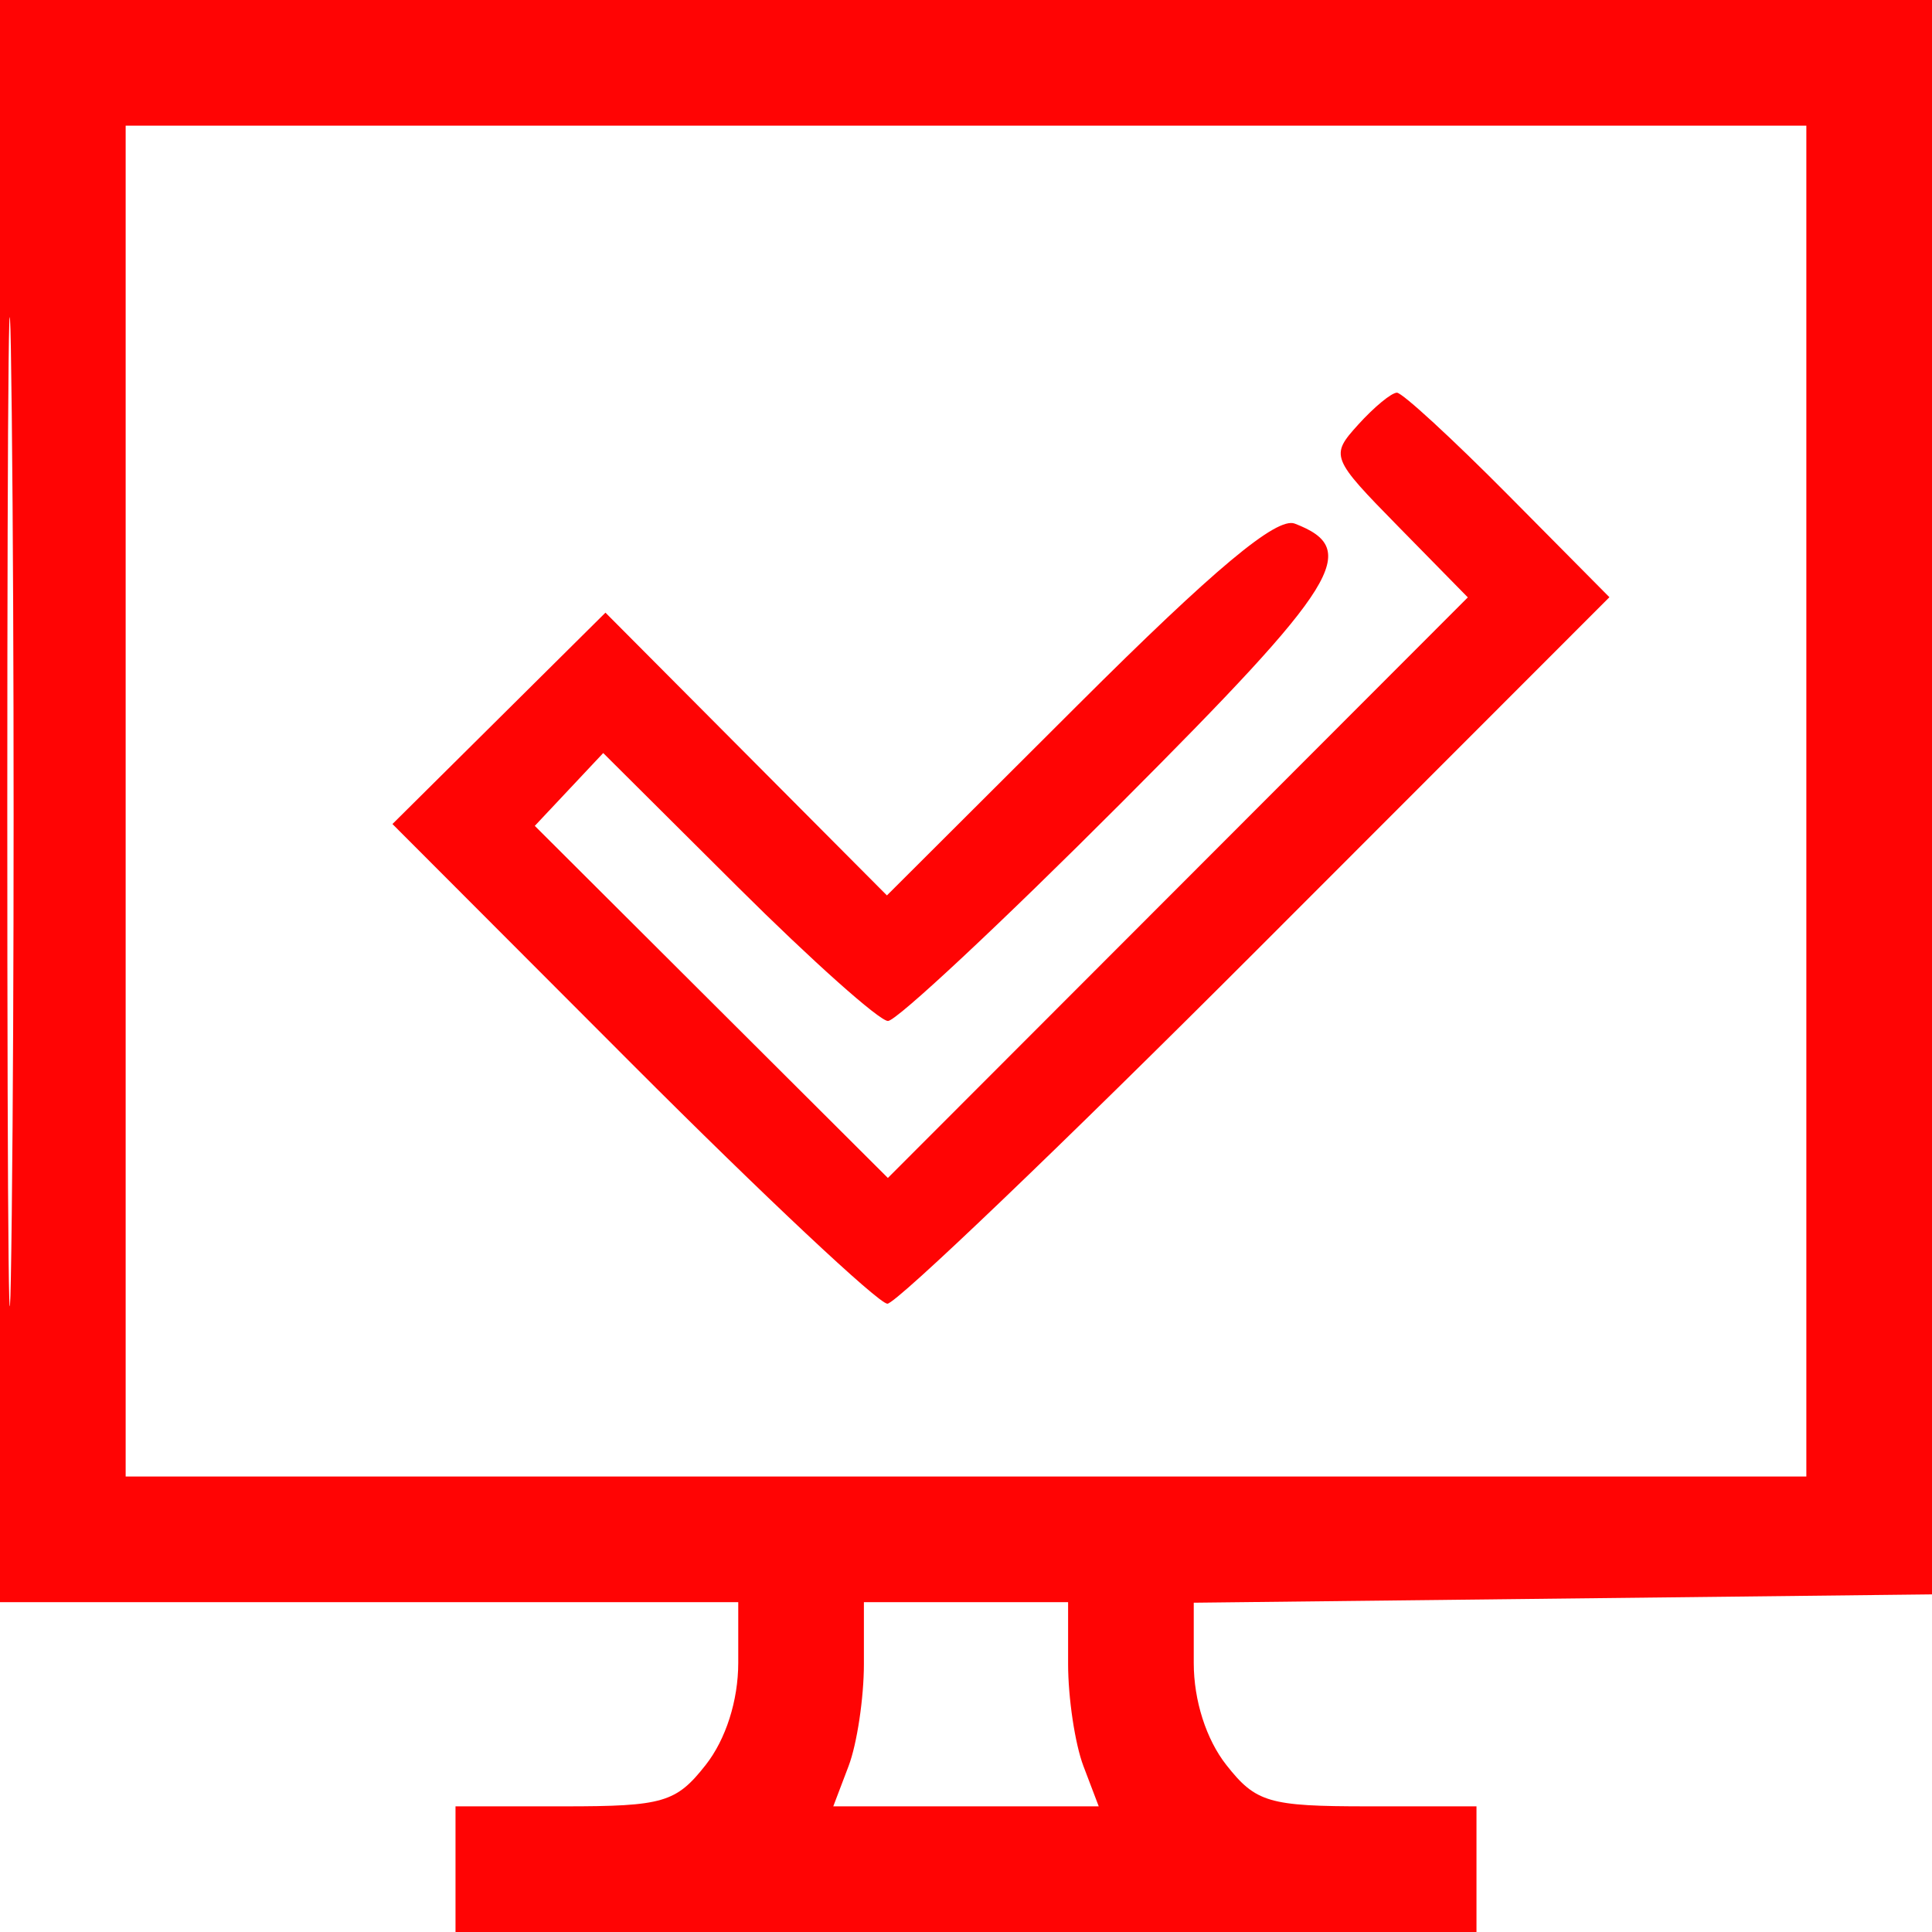 <svg xmlns="http://www.w3.org/2000/svg" width="123" height="123" viewBox="0 0 123 123"><path d="M0 51v51h47v3.865c0 2.396-.788 4.867-2.073 6.5-1.882 2.394-2.707 2.635-9 2.635H29v8h65v-8h-6.927c-6.293 0-7.118-.241-9-2.635-1.281-1.628-2.073-4.104-2.073-6.482v-3.847l23.75-.268 23.75-.268.259-50.75.259-50.75H0zm.464.5c0 28.05.128 39.669.285 25.82s.157-36.799 0-51C.593 12.119.465 23.45.464 51.5M8 51v43h107V8H8zm78.474-23.972c-1.799 1.989-1.75 2.115 2.569 6.516l4.405 4.488-18.461 18.481-18.461 18.481-11.24-11.207-11.239-11.208 2.178-2.318 2.178-2.319 8.568 8.529C51.684 61.162 55.987 65 56.533 65c.547 0 7.24-6.258 14.873-13.906C85.319 37.155 86.678 34.965 82.43 33.335c-1.15-.442-5.121 2.877-13.79 11.526L56.465 57.006l-8.96-9.001-8.959-9.001-6.781 6.729-6.78 6.728 15.245 15.27C48.615 76.129 55.935 83 56.496 83S67.63 72.88 79.99 60.51l22.473-22.489-6.453-6.511C92.461 27.93 89.277 25 88.934 25s-1.45.913-2.46 2.028M55 105.935c0 2.164-.439 5.089-.975 6.5L53.05 115h16.9l-.975-2.565c-.536-1.411-.975-4.336-.975-6.5V102H55z" fill="#ff0404" fill-rule="evenodd"/></svg>